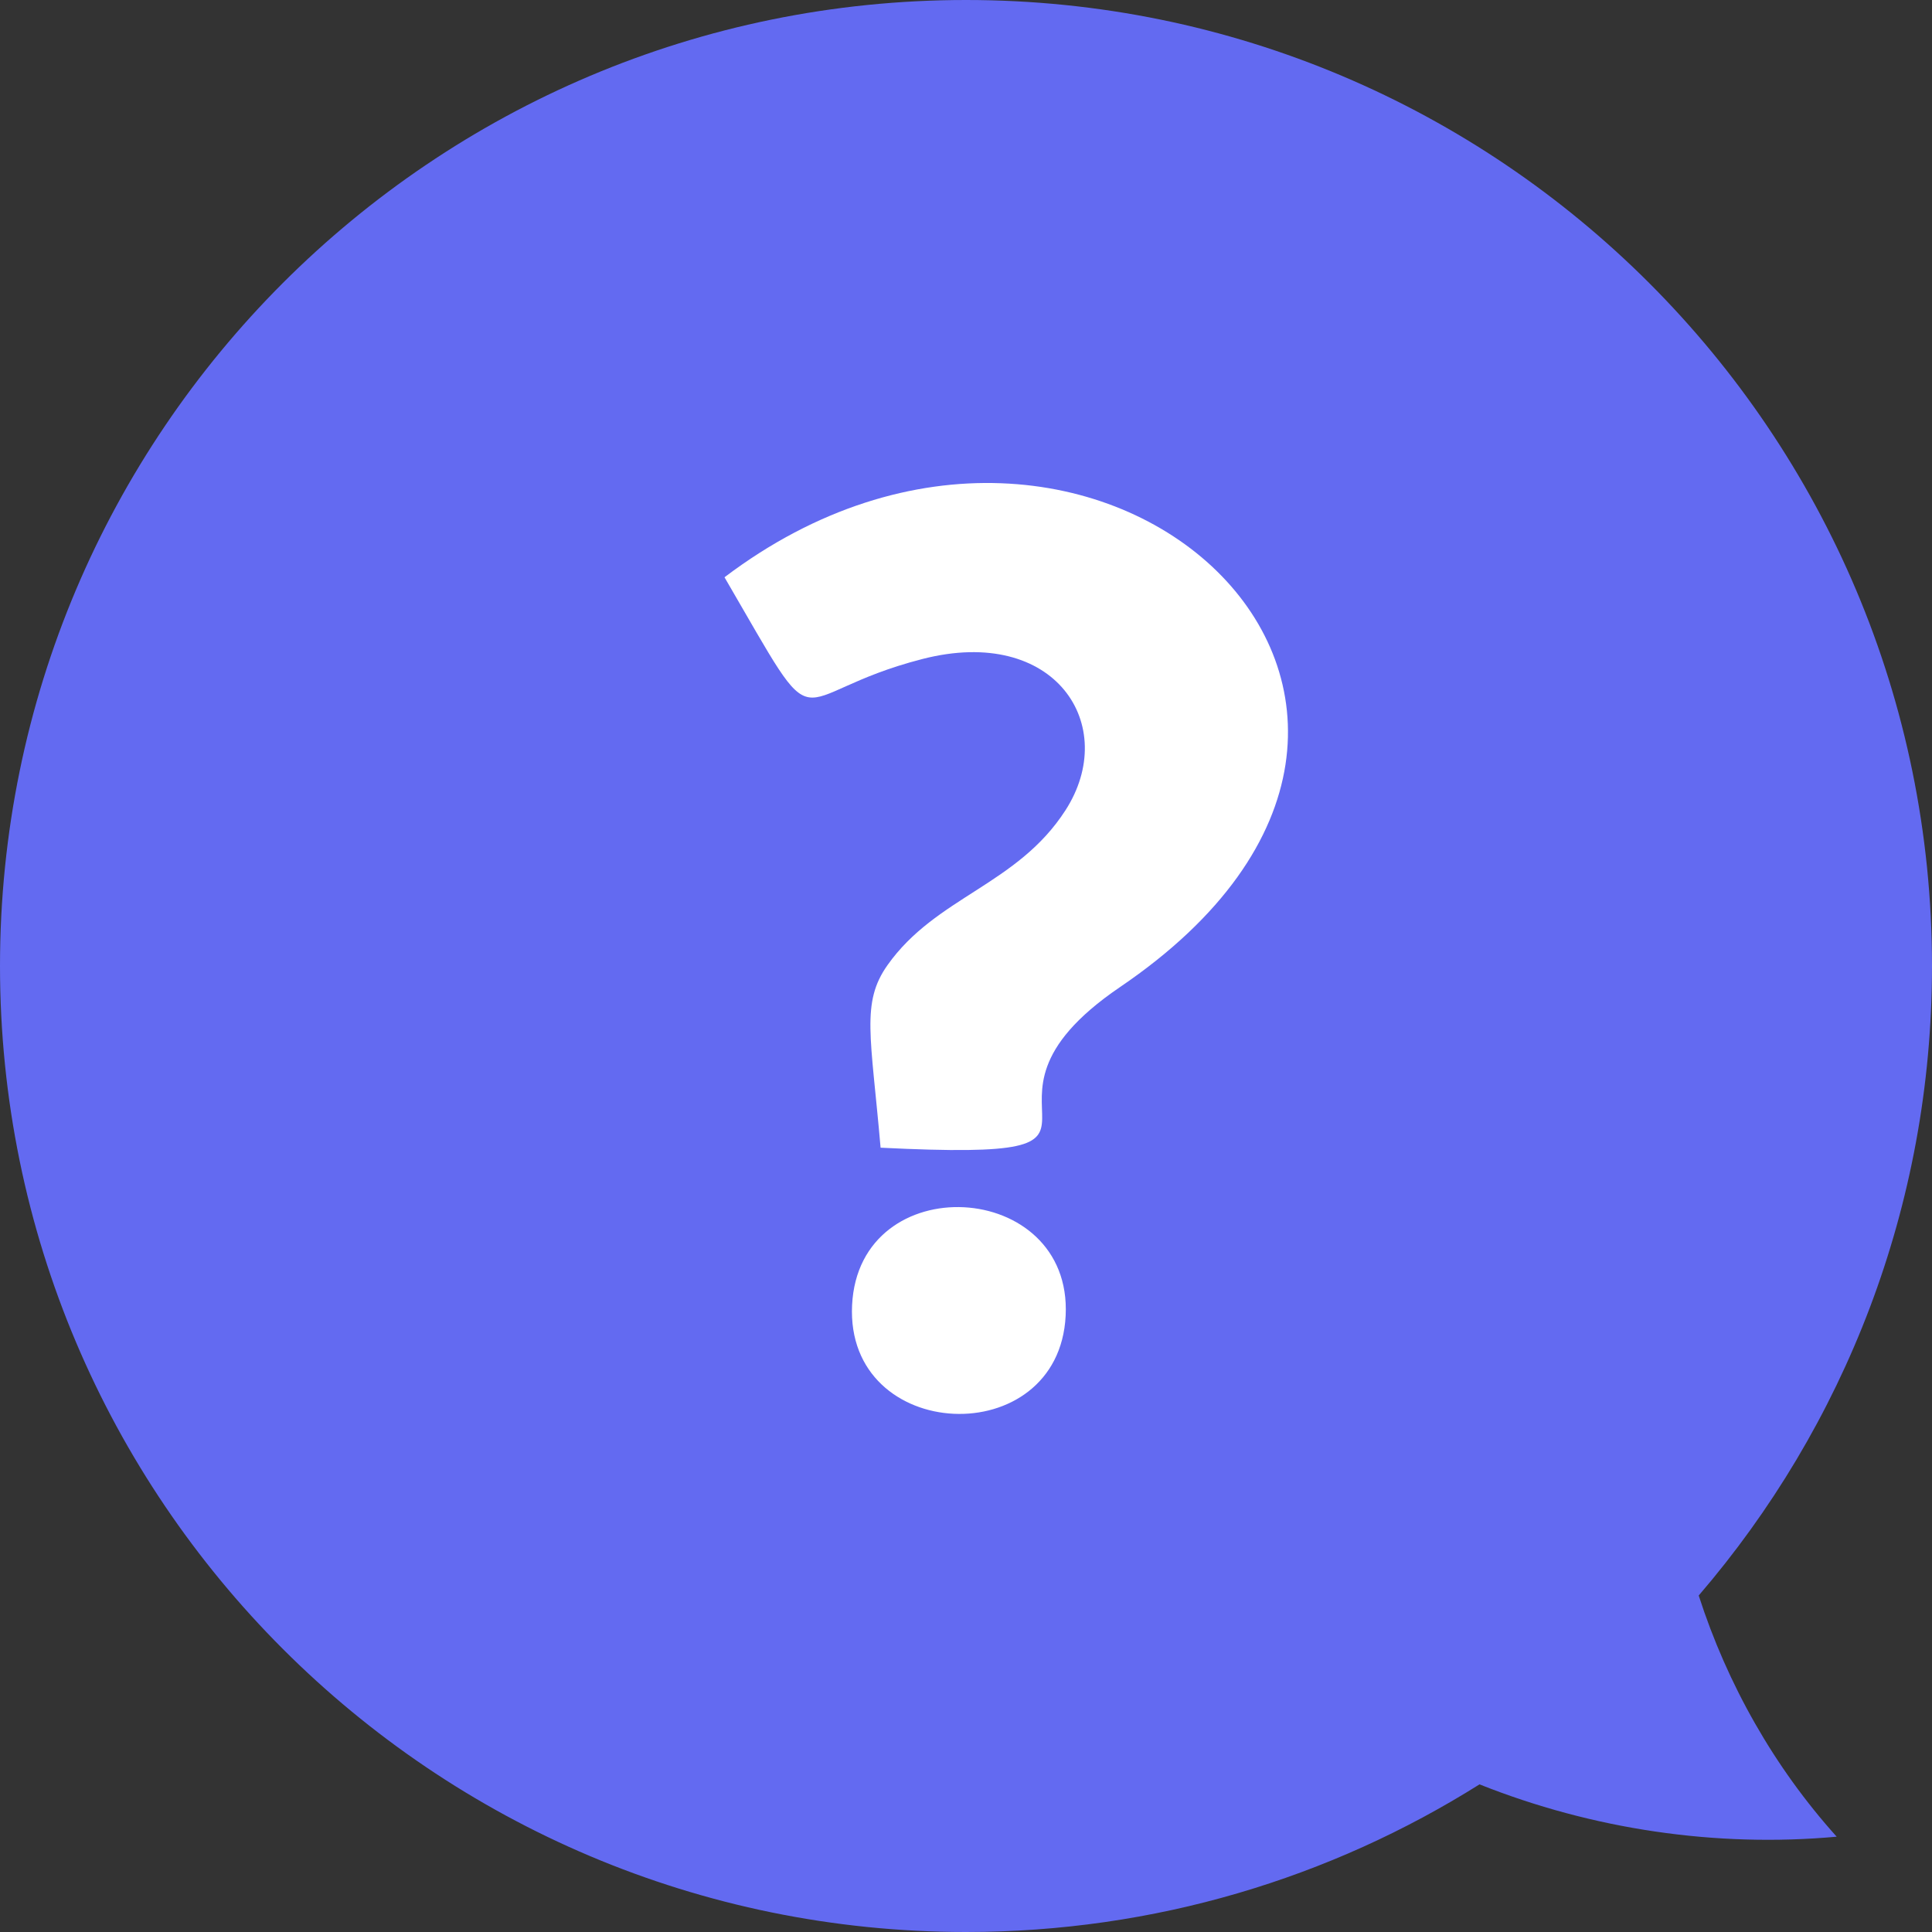 <svg width="24" height="24" viewBox="0 0 24 24" fill="none" xmlns="http://www.w3.org/2000/svg">
<rect x="0" y="0" width="24" height="24" fill="#333333" stroke="none"/>
<path d="M21.102 19.82C21.457 20.923 22.04 21.954 22.816 22.816C21.314 22.953 19.78 22.724 18.379 22.166C16.531 23.328 14.344 24 12 24C5.373 24 0 18.627 0 12C0 5.372 5.373 -0 12 -0C18.628 -0 24 5.372 24 12C24 14.987 22.908 17.719 21.102 19.82L21.102 19.82Z" fill="#636AF1"/>
<path d="M9 7.171C13.605 3.684 19.07 8.761 13.913 12.262C11.661 13.792 14.578 14.437 10.939 14.257C10.819 12.87 10.694 12.457 11.025 11.989C11.627 11.138 12.637 10.996 13.236 10.065C13.912 9.015 13.113 7.762 11.46 8.186C9.707 8.636 10.266 9.344 9 7.171Z" fill="white"/>
<path d="M10.585 16.212C10.67 14.497 13.322 14.643 13.238 16.343C13.154 18.049 10.5 17.933 10.585 16.212Z" fill="white"/>
</svg>

